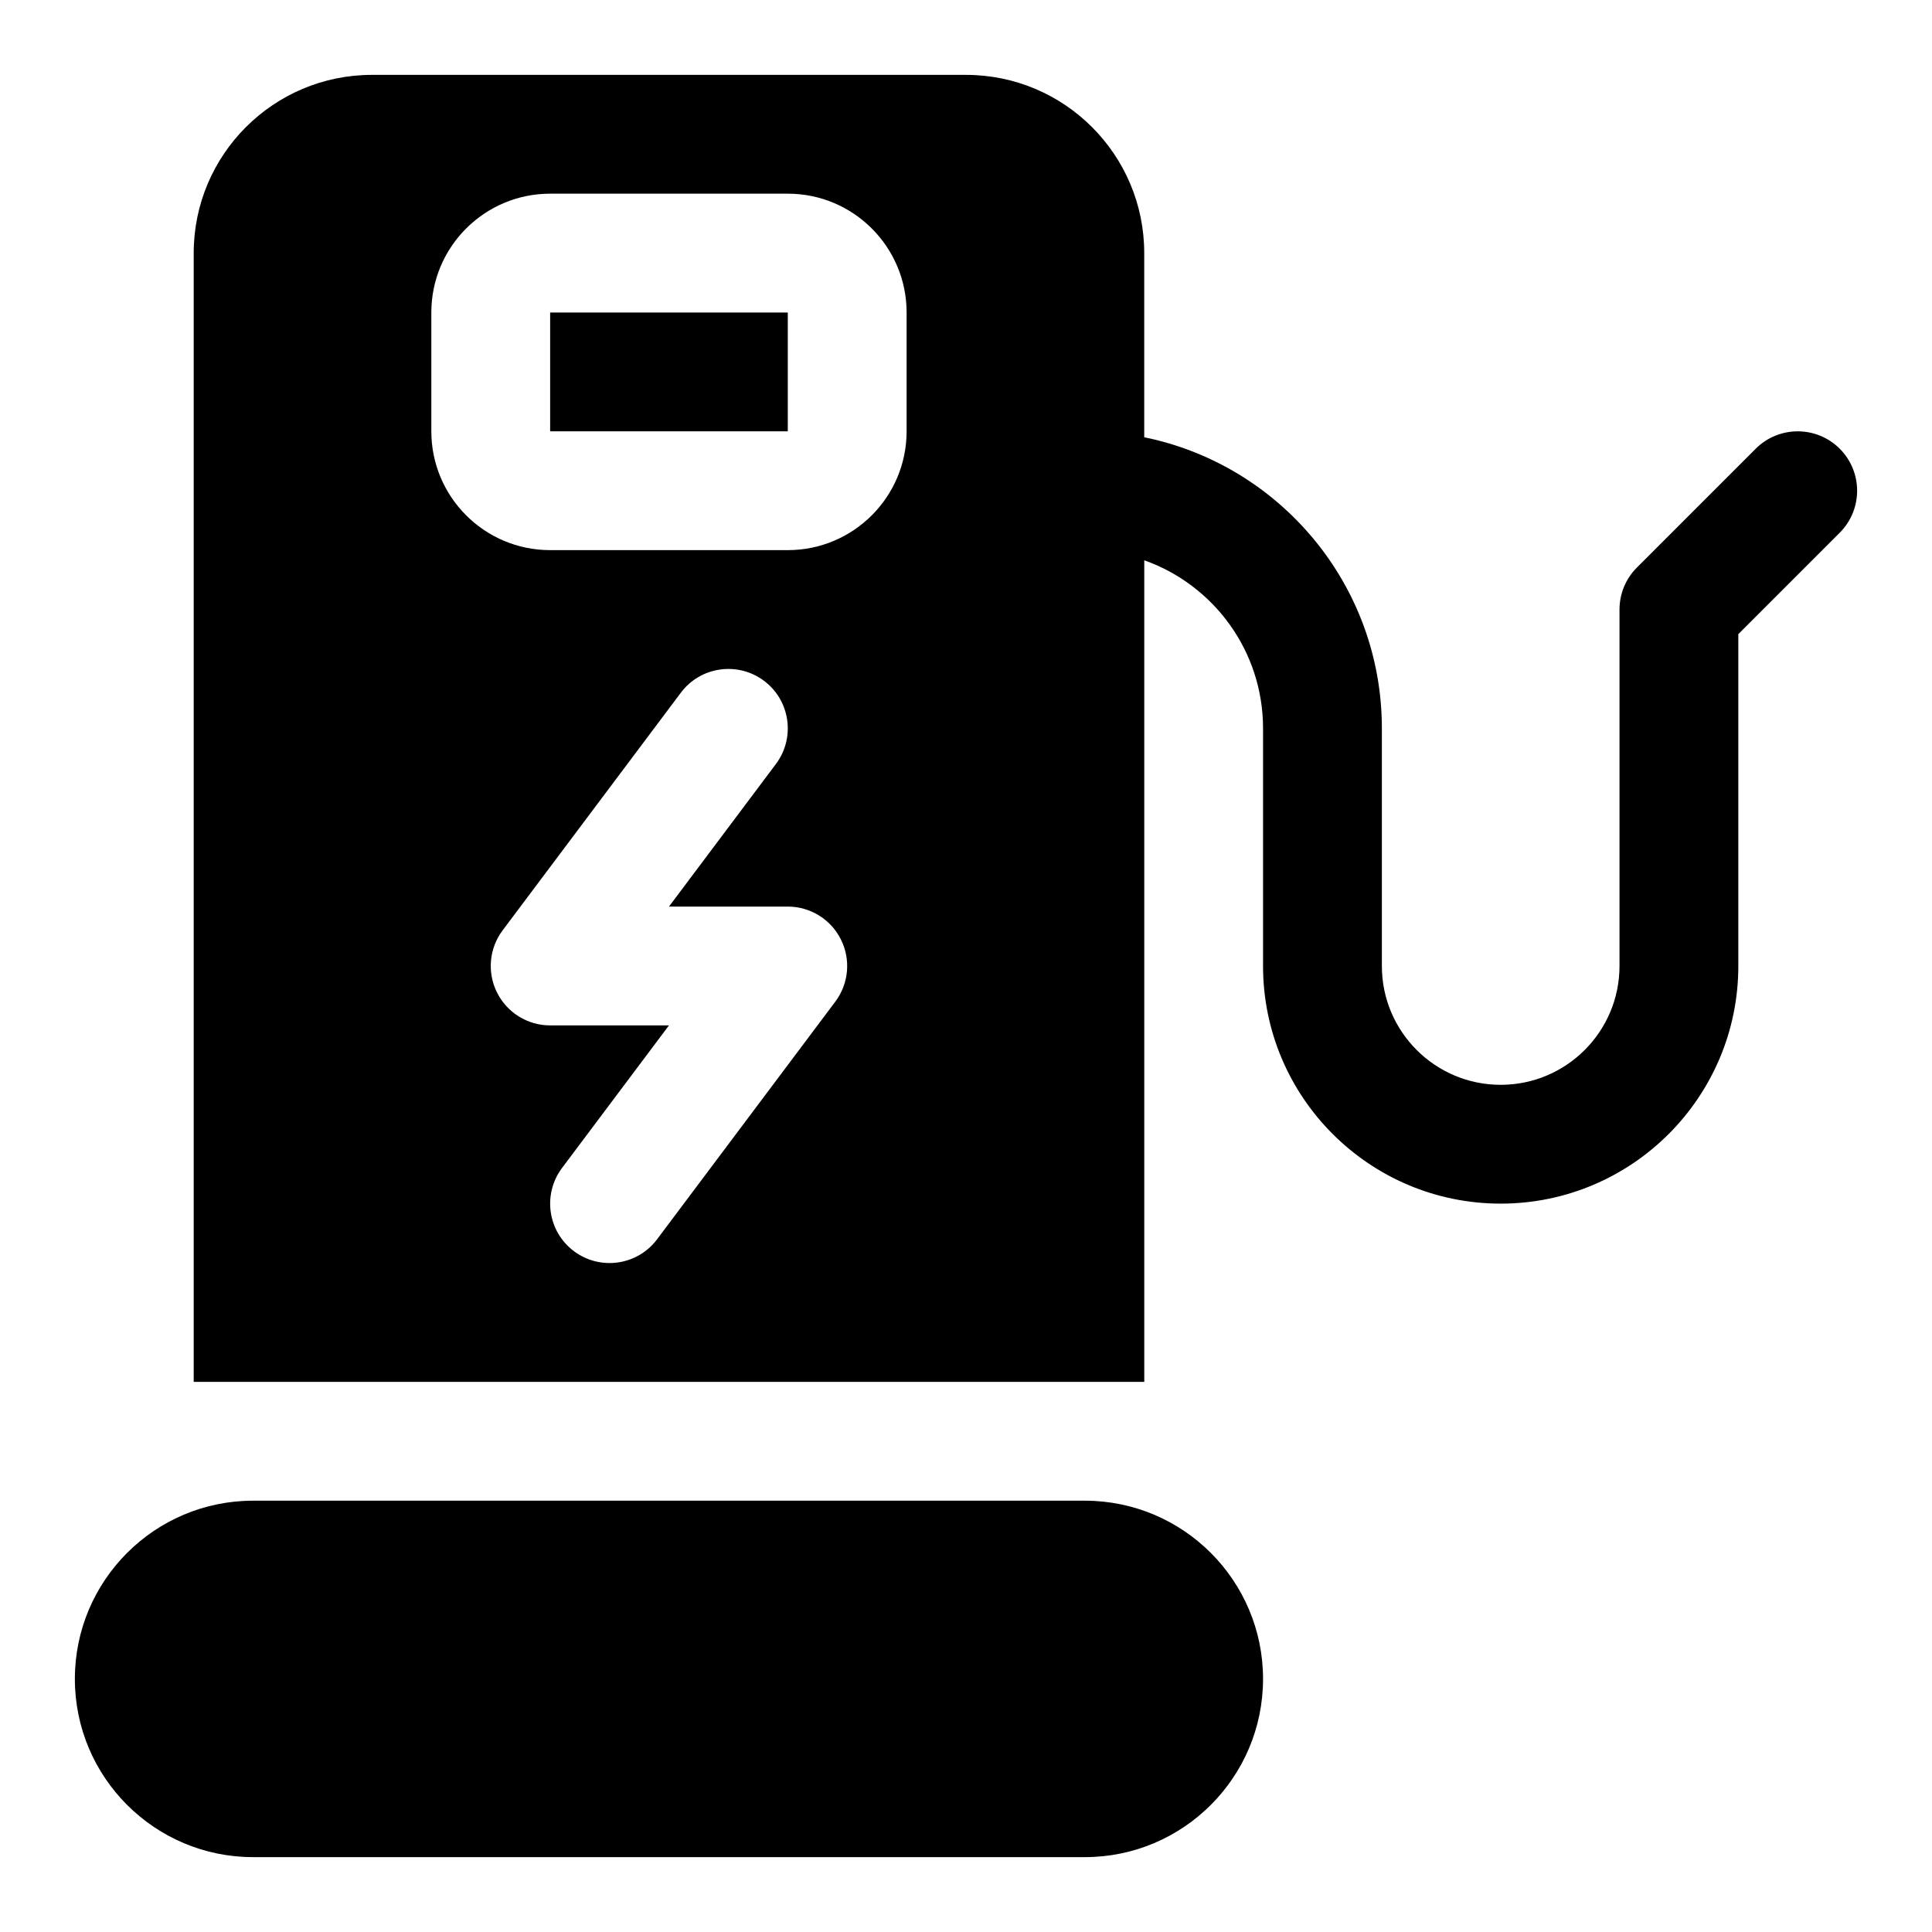 <?xml version="1.0" encoding="UTF-8"?>
<!-- Uploaded to: SVG Repo, www.svgrepo.com, Generator: SVG Repo Mixer Tools -->
<svg fill="#000000" width="800px" height="800px" version="1.1" viewBox="144 144 512 512" xmlns="http://www.w3.org/2000/svg">
 <path d="m478.72 588.93c0-26.07-21.16-47.23-47.23-47.23h-220.42c-26.07 0-47.23 21.16-47.23 47.23 0 26.07 21.16 47.23 47.23 47.23h220.42c26.07 0 47.23-21.16 47.23-47.23zm-31.488-296.45c18.344 6.488 31.488 23.992 31.488 44.539v62.977c0 34.762 28.215 62.977 62.977 62.977 34.762 0 62.977-28.215 62.977-62.977v-87.945l26.875-26.875c6.141-6.141 6.141-16.121 0-22.262-6.141-6.141-16.121-6.141-22.262 0l-31.488 31.488c-2.961 2.945-4.613 6.957-4.613 11.133v94.465c0 17.383-14.105 31.488-31.488 31.488-17.383 0-31.488-14.105-31.488-31.488v-62.977c0-38.055-27.062-69.84-62.977-77.145v-48.805c0-26.07-21.16-47.23-47.23-47.23h-157.44c-26.07 0-47.23 21.16-47.23 47.23v299.14h251.91v-217.72zm-122.8 35.094-47.23 62.977c-3.574 4.769-4.156 11.148-1.48 16.484 2.66 5.336 8.109 8.707 14.074 8.707h31.488s-28.34 37.785-28.34 37.785c-5.211 6.957-3.809 16.832 3.148 22.043 6.957 5.211 16.832 3.809 22.043-3.148l47.23-62.977c3.574-4.769 4.156-11.148 1.48-16.484-2.66-5.336-8.109-8.707-14.074-8.707h-31.488s28.34-37.785 28.34-37.785c5.211-6.957 3.809-16.832-3.148-22.043-6.957-5.211-16.832-3.809-22.043 3.148zm59.828-100.76c0-17.383-14.105-31.488-31.488-31.488h-62.977c-17.383 0-31.488 14.105-31.488 31.488v31.488c0 17.383 14.105 31.488 31.488 31.488h62.977c17.383 0 31.488-14.105 31.488-31.488v-31.488zm-31.488 0v31.488h-62.977v-31.488z" fill-rule="evenodd"/>
</svg>